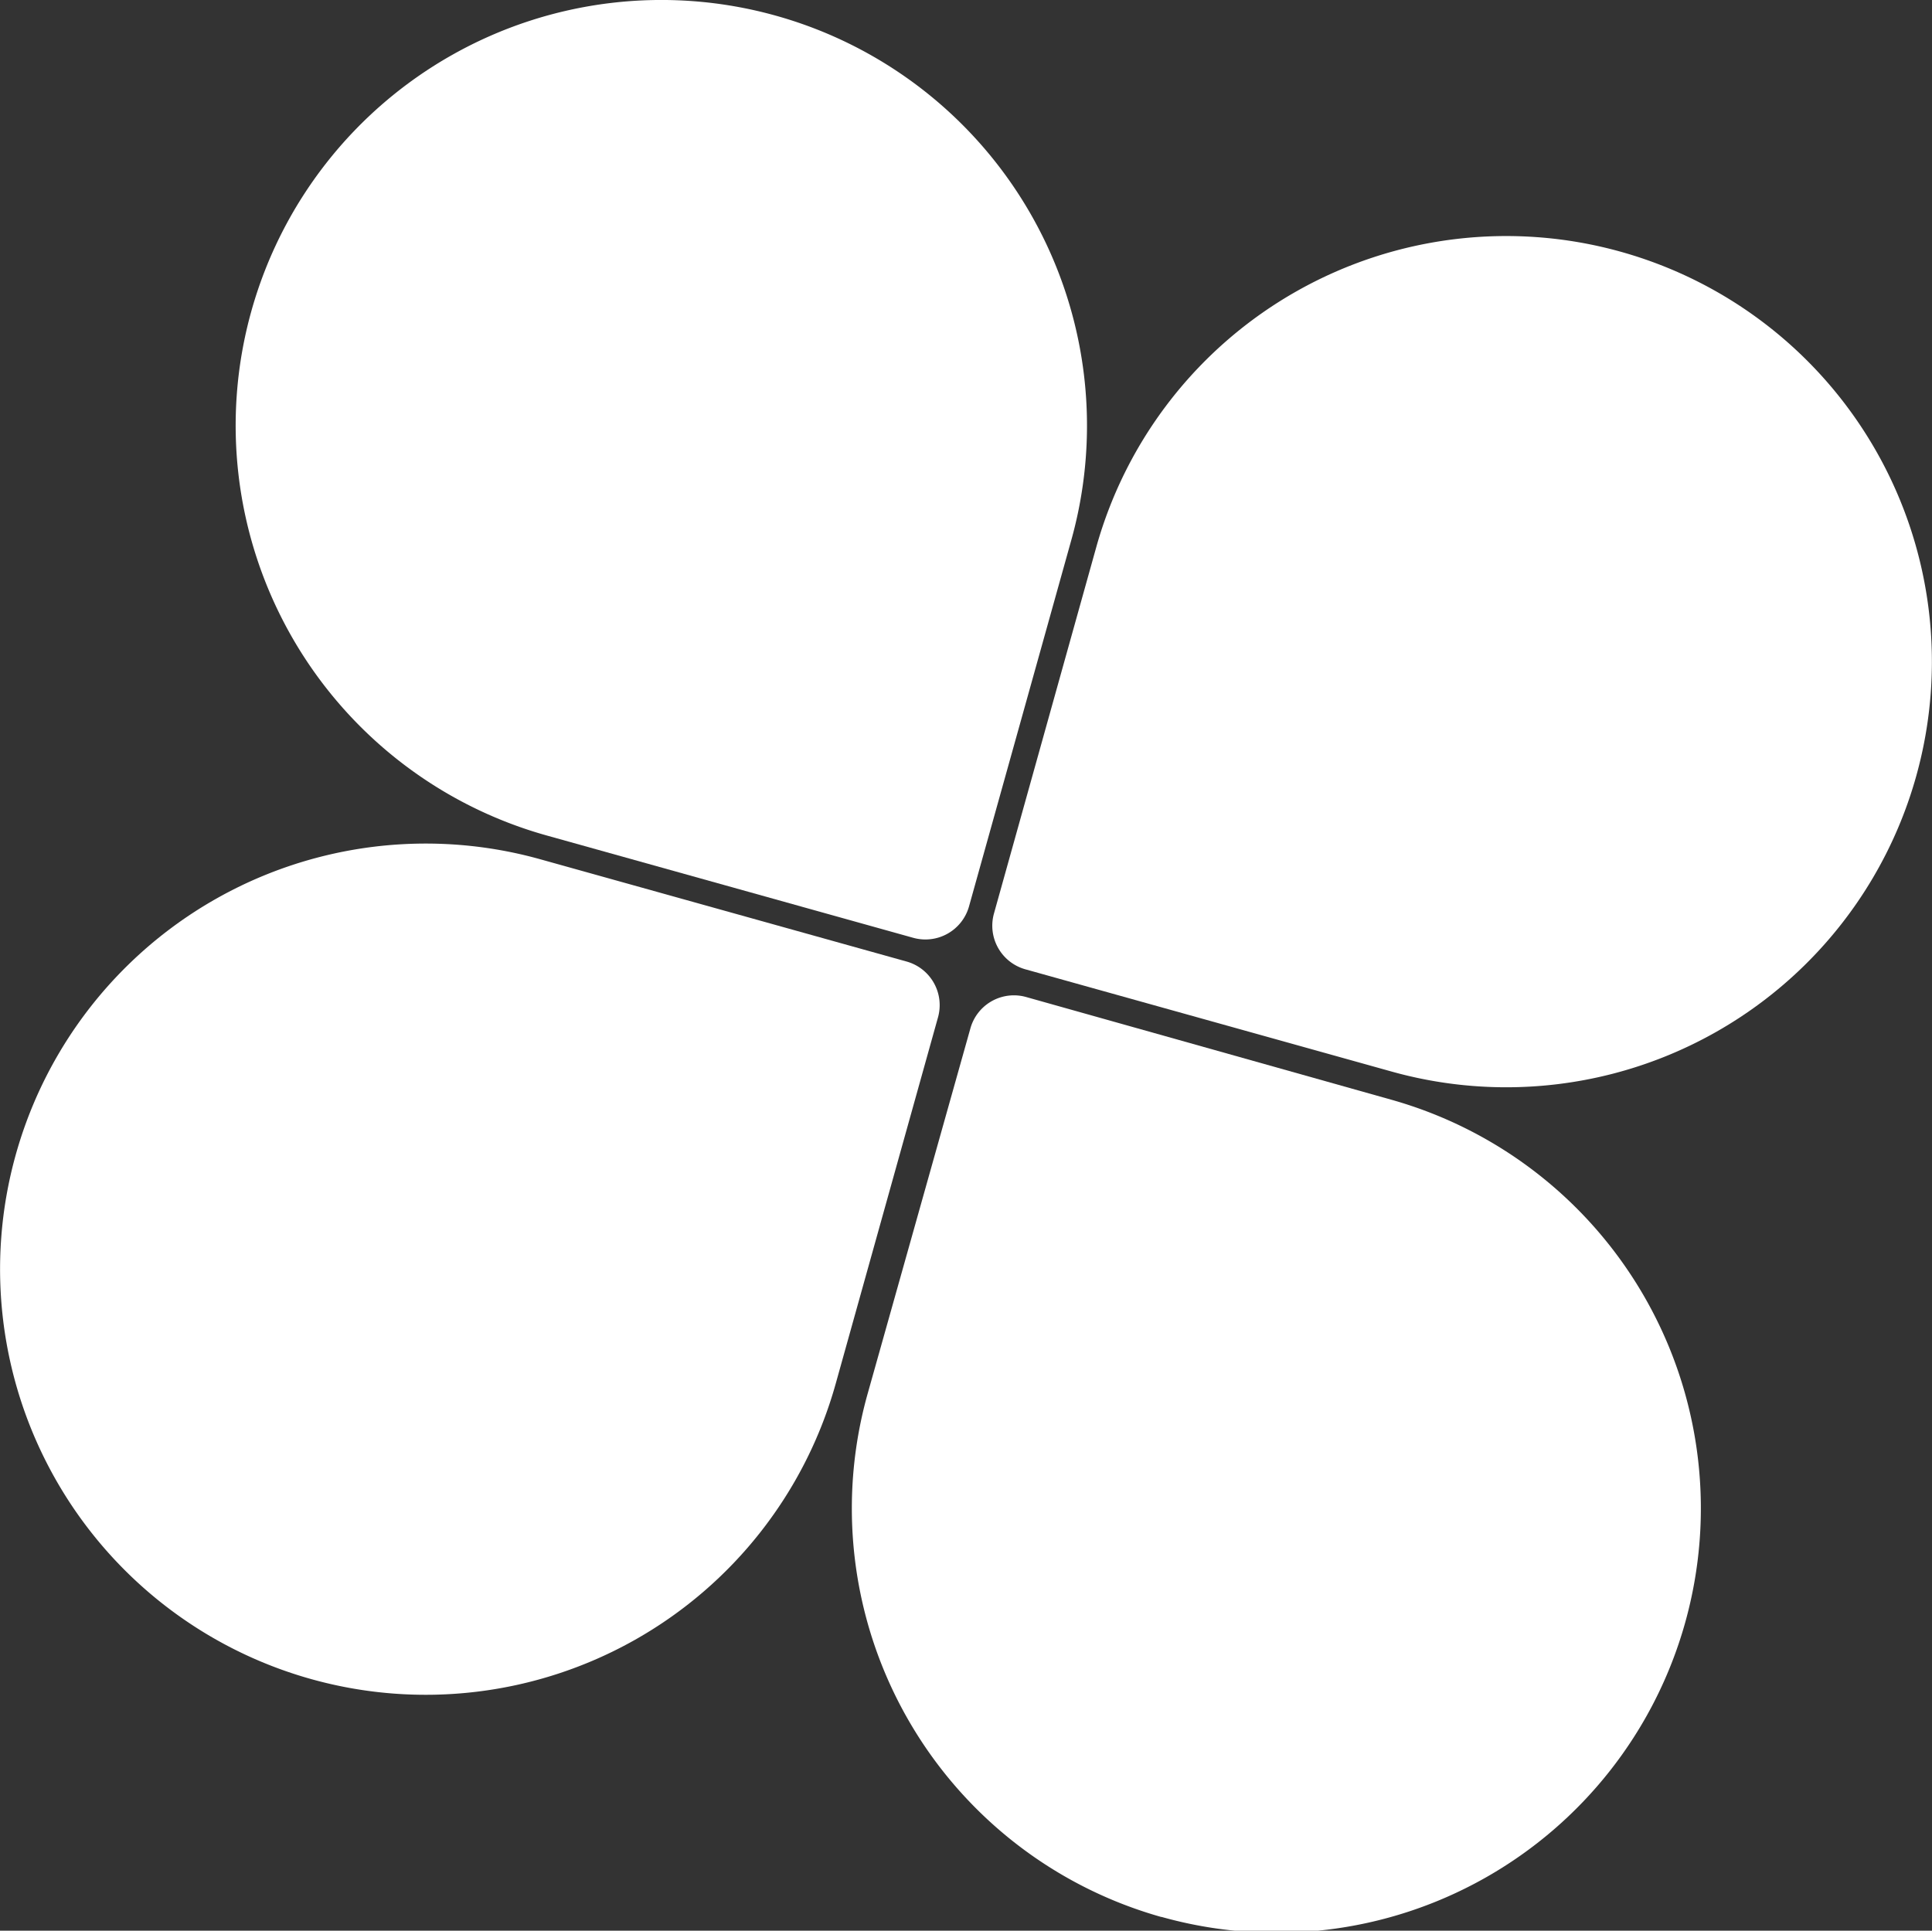 <svg xmlns="http://www.w3.org/2000/svg" viewBox="0 0 453.88 453.63"><rect x="0" y="0" width="453.88" height="453.63" fill="#333333" stroke="none"/><path d="M155.36,0h0a100,100,0,0,1,100,100v89.36A10.64,10.64,0,0,1,244.72,200H155.36a100,100,0,0,1-100-100v0a100,100,0,0,1,100-100Z" transform="translate(32.62 -38.1) rotate(15.6)" style="fill:#fff"/><path d="M100,198.18h0a100,100,0,0,1,100,100v89.36a10.64,10.64,0,0,1-10.64,10.64H100a100,100,0,0,1-100-100v0a100,100,0,0,1,100-100Z" transform="translate(-214.07 314.33) rotate(-74.4)" style="fill:#fff"/><path d="M298.53,253.61h0a100,100,0,0,1,100,100V443a10.64,10.64,0,0,1-10.64,10.64H298.53a100,100,0,0,1-100-100v0a100,100,0,0,1,100-100Z" transform="matrix(-0.96, -0.27, 0.27, -0.96, 490.96, 774.48)" style="fill:#fff"/><path d="M353.86,55.45h0a100,100,0,0,1,100,100v89.36a10.64,10.64,0,0,1-10.64,10.64H353.86a100,100,0,0,1-100-100v0A100,100,0,0,1,353.86,55.45Z" transform="translate(598.74 -143.56) rotate(105.6)" style="fill:#fff"/></svg>